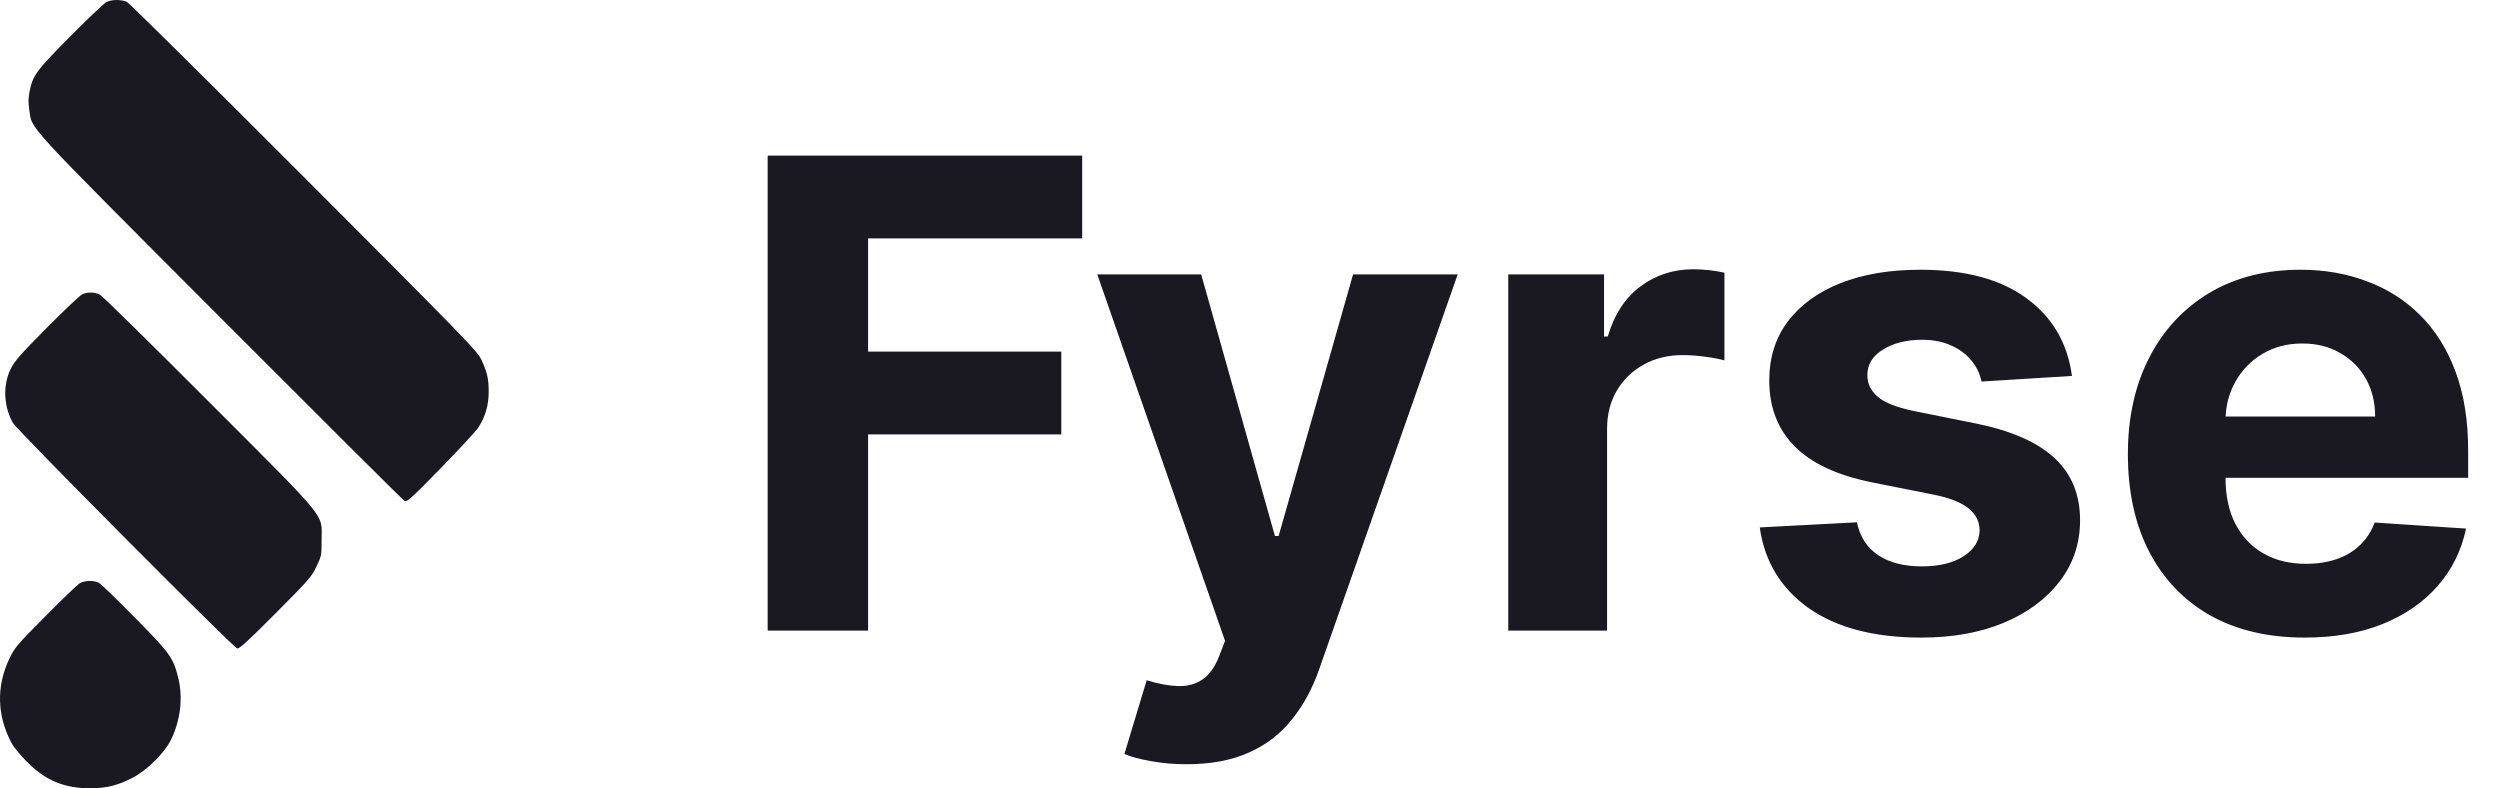 <svg width="111" height="35" viewBox="0 0 111 35" fill="none" xmlns="http://www.w3.org/2000/svg">
<path d="M34.084 28V6.909H48.049V10.586H38.543V15.611H47.122V19.288H38.543V28H34.084ZM52.683 33.932C52.127 33.932 51.605 33.887 51.118 33.798C50.637 33.716 50.239 33.609 49.923 33.479L50.912 30.204C51.426 30.362 51.89 30.448 52.302 30.461C52.721 30.475 53.081 30.379 53.383 30.173C53.692 29.967 53.943 29.617 54.135 29.122L54.392 28.453L48.718 12.182H53.332L56.607 23.798H56.771L60.077 12.182H64.722L58.574 29.709C58.278 30.561 57.877 31.302 57.369 31.934C56.867 32.572 56.232 33.063 55.464 33.407C54.694 33.757 53.768 33.932 52.683 33.932ZM66.967 28V12.182H71.22V14.942H71.385C71.673 13.96 72.157 13.219 72.837 12.717C73.516 12.209 74.299 11.955 75.185 11.955C75.404 11.955 75.641 11.969 75.895 11.996C76.149 12.024 76.372 12.062 76.565 12.11V16.003C76.359 15.941 76.074 15.886 75.71 15.838C75.346 15.79 75.013 15.766 74.711 15.766C74.066 15.766 73.489 15.906 72.981 16.188C72.48 16.462 72.082 16.847 71.786 17.341C71.498 17.836 71.354 18.405 71.354 19.051V28H66.967ZM91.994 16.692L87.978 16.94C87.909 16.596 87.761 16.287 87.535 16.013C87.308 15.731 87.01 15.508 86.639 15.343C86.275 15.172 85.839 15.086 85.331 15.086C84.651 15.086 84.078 15.23 83.611 15.518C83.144 15.8 82.911 16.178 82.911 16.651C82.911 17.029 83.062 17.348 83.364 17.609C83.666 17.87 84.184 18.079 84.919 18.237L87.782 18.814C89.32 19.13 90.466 19.638 91.222 20.338C91.977 21.038 92.355 21.958 92.355 23.098C92.355 24.135 92.049 25.044 91.438 25.827C90.834 26.61 90.003 27.221 88.946 27.66C87.895 28.093 86.684 28.309 85.311 28.309C83.216 28.309 81.548 27.873 80.305 27.001C79.07 26.122 78.345 24.928 78.133 23.417L82.448 23.191C82.578 23.829 82.894 24.317 83.395 24.653C83.896 24.983 84.538 25.147 85.321 25.147C86.09 25.147 86.708 25 87.174 24.704C87.648 24.402 87.888 24.015 87.895 23.541C87.888 23.143 87.72 22.817 87.391 22.562C87.061 22.302 86.553 22.102 85.867 21.965L83.127 21.419C81.582 21.11 80.433 20.575 79.677 19.813C78.929 19.051 78.555 18.079 78.555 16.898C78.555 15.882 78.829 15.007 79.379 14.272C79.935 13.538 80.714 12.971 81.716 12.573C82.726 12.175 83.906 11.976 85.259 11.976C87.257 11.976 88.829 12.398 89.976 13.242C91.129 14.087 91.802 15.237 91.994 16.692ZM102.326 28.309C100.699 28.309 99.298 27.979 98.124 27.32C96.957 26.654 96.058 25.714 95.426 24.499C94.794 23.276 94.478 21.831 94.478 20.163C94.478 18.536 94.794 17.108 95.426 15.879C96.058 14.65 96.947 13.692 98.093 13.006C99.247 12.319 100.599 11.976 102.151 11.976C103.194 11.976 104.166 12.144 105.065 12.48C105.971 12.81 106.761 13.308 107.434 13.974C108.113 14.64 108.642 15.477 109.02 16.486C109.397 17.489 109.586 18.663 109.586 20.009V21.213H96.229V18.495H105.457C105.457 17.863 105.319 17.303 105.045 16.816C104.77 16.329 104.389 15.948 103.901 15.673C103.421 15.392 102.861 15.251 102.223 15.251C101.557 15.251 100.966 15.405 100.452 15.714C99.944 16.016 99.545 16.425 99.257 16.94C98.969 17.448 98.821 18.014 98.814 18.639V21.224C98.814 22.006 98.958 22.683 99.247 23.253C99.542 23.822 99.957 24.262 100.493 24.571C101.028 24.88 101.663 25.034 102.398 25.034C102.885 25.034 103.332 24.965 103.737 24.828C104.142 24.691 104.488 24.485 104.777 24.21C105.065 23.936 105.285 23.599 105.436 23.201L109.493 23.469C109.287 24.444 108.865 25.295 108.227 26.023C107.595 26.744 106.778 27.307 105.776 27.712C104.78 28.11 103.63 28.309 102.326 28.309Z" fill="#1A1921"/>
<path d="M4.728 0.091C4.625 0.14 3.9 0.829 3.12 1.614C1.586 3.161 1.447 3.354 1.308 4.091C1.254 4.369 1.254 4.58 1.302 4.895C1.441 5.777 0.939 5.233 9.772 14.09C14.213 18.537 17.898 22.21 17.959 22.24C18.067 22.301 18.249 22.137 19.554 20.802C20.363 19.975 21.118 19.159 21.227 18.996C21.541 18.531 21.698 17.999 21.698 17.395C21.698 16.809 21.626 16.507 21.36 15.945C21.185 15.582 20.641 15.02 13.5 7.867C9.277 3.638 5.736 0.134 5.634 0.085C5.386 -0.029 4.969 -0.029 4.728 0.091Z" fill="#1A1921"/>
<path d="M3.646 13.069C3.55 13.117 2.837 13.788 2.069 14.561C0.879 15.769 0.644 16.035 0.474 16.38C0.118 17.111 0.16 18.047 0.577 18.784C0.752 19.092 10.334 28.729 10.528 28.789C10.618 28.819 10.969 28.505 12.231 27.236C13.724 25.738 13.832 25.611 14.05 25.158C14.273 24.687 14.279 24.663 14.279 23.98C14.279 22.766 14.672 23.243 9.271 17.836C6.709 15.268 4.528 13.123 4.426 13.075C4.19 12.966 3.888 12.96 3.646 13.069Z" fill="#1A1921"/>
<path d="M3.525 25.907C3.429 25.968 2.74 26.626 2.003 27.375C0.74 28.644 0.649 28.759 0.42 29.236C-0.172 30.469 -0.136 31.774 0.516 33C0.607 33.169 0.915 33.544 1.199 33.828C2.021 34.656 2.855 35 4.008 35C4.74 34.994 5.211 34.879 5.881 34.535C6.522 34.209 7.301 33.435 7.591 32.849C8.02 31.973 8.135 30.958 7.905 30.058C7.688 29.194 7.531 28.983 5.972 27.406C5.193 26.614 4.48 25.925 4.389 25.877C4.16 25.756 3.743 25.768 3.525 25.907Z" fill="#1A1921"/>
</svg>
